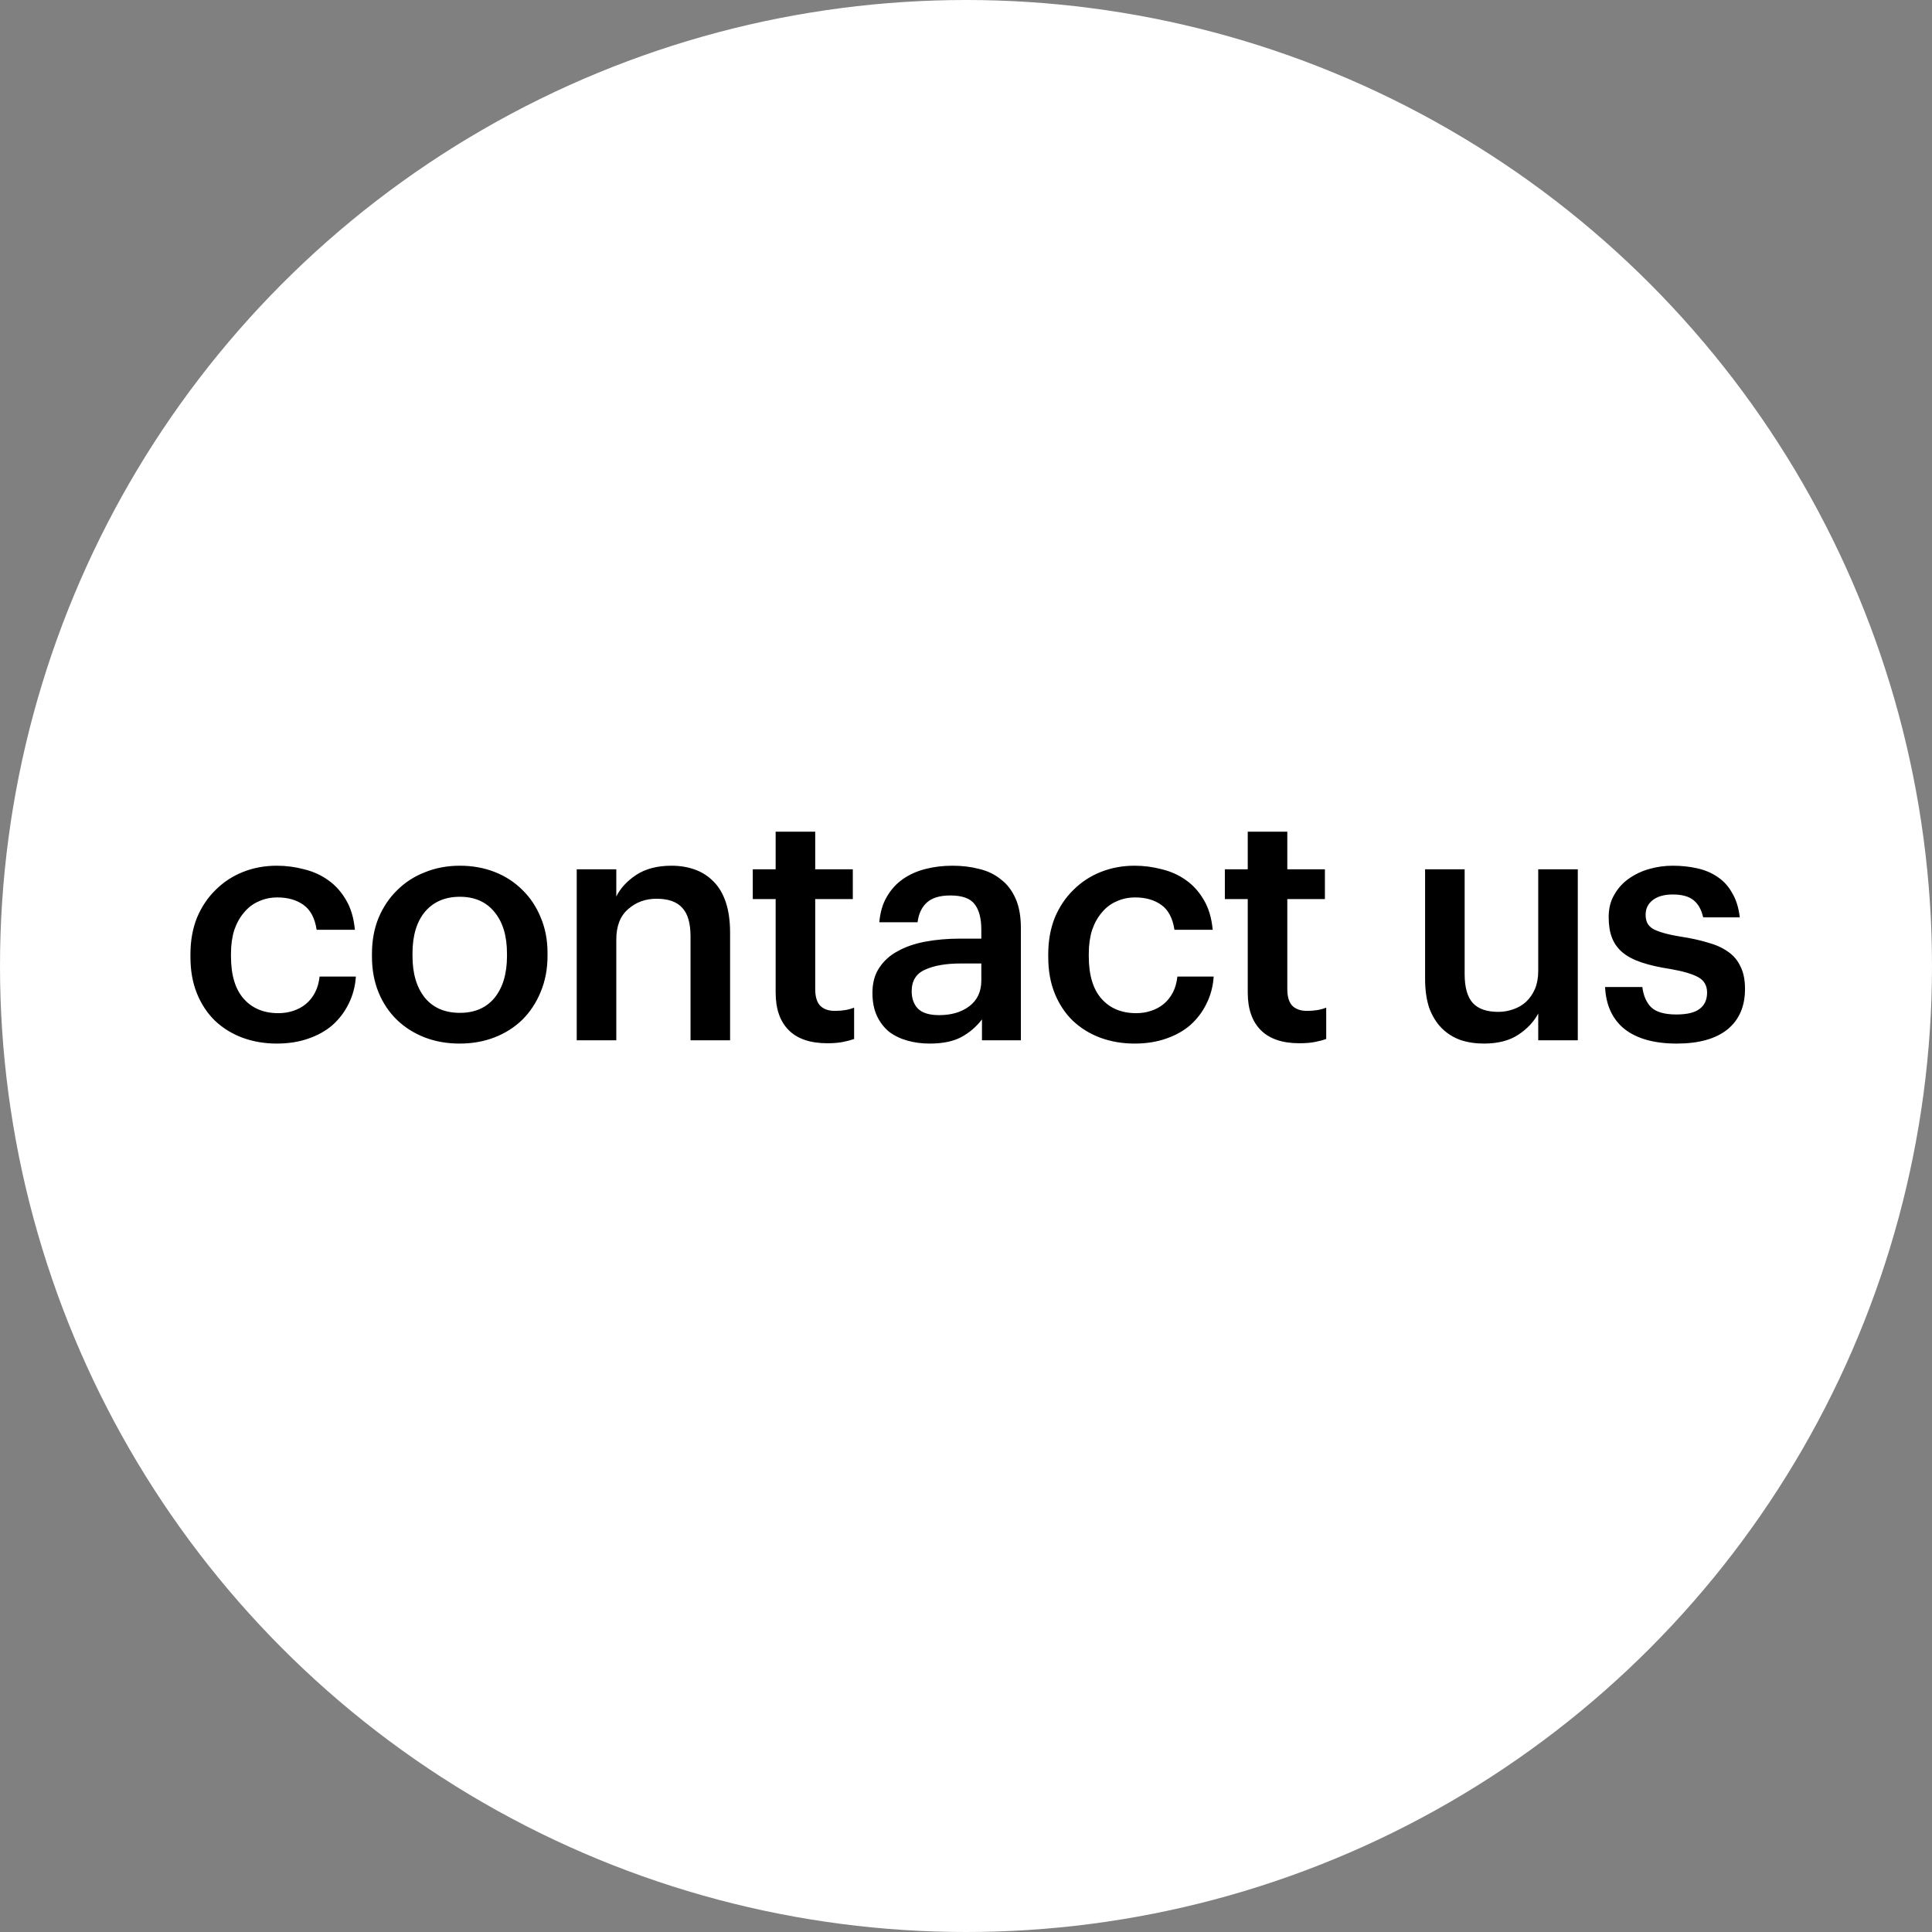 <?xml version="1.0" encoding="UTF-8"?>
<svg xmlns="http://www.w3.org/2000/svg" width="130" height="130" viewBox="0 0 130 130" fill="none">
  <rect x="0" y="0" width="130" height="130" fill="#808080" stroke="none"/>
  <circle cx="65" cy="65" r="65" fill="white"></circle>
  <path d="M18.622 70.22C17.801 70.22 17.031 70.088 16.312 69.824C15.608 69.56 14.992 69.179 14.464 68.68C13.951 68.181 13.547 67.573 13.254 66.854C12.961 66.135 12.814 65.314 12.814 64.39V64.214C12.814 63.305 12.961 62.483 13.254 61.75C13.562 61.017 13.98 60.393 14.508 59.88C15.036 59.352 15.652 58.949 16.356 58.67C17.06 58.391 17.815 58.252 18.622 58.252C19.253 58.252 19.869 58.333 20.47 58.494C21.071 58.641 21.607 58.883 22.076 59.22C22.56 59.557 22.963 60.005 23.286 60.562C23.609 61.105 23.807 61.772 23.88 62.564H21.306C21.189 61.787 20.895 61.229 20.426 60.892C19.957 60.555 19.37 60.386 18.666 60.386C18.211 60.386 17.793 60.474 17.412 60.65C17.031 60.811 16.701 61.061 16.422 61.398C16.143 61.721 15.923 62.117 15.762 62.586C15.615 63.055 15.542 63.583 15.542 64.17V64.346C15.542 65.607 15.828 66.561 16.4 67.206C16.972 67.851 17.749 68.174 18.732 68.174C19.084 68.174 19.414 68.123 19.722 68.02C20.045 67.917 20.331 67.763 20.58 67.558C20.829 67.353 21.035 67.096 21.196 66.788C21.357 66.48 21.46 66.121 21.504 65.71H23.946C23.902 66.37 23.741 66.979 23.462 67.536C23.198 68.079 22.839 68.555 22.384 68.966C21.929 69.362 21.379 69.67 20.734 69.89C20.103 70.11 19.399 70.22 18.622 70.22ZM30.946 68.152C31.944 68.152 32.721 67.815 33.278 67.14C33.836 66.451 34.114 65.512 34.114 64.324V64.17C34.114 62.982 33.836 62.051 33.278 61.376C32.721 60.687 31.944 60.342 30.946 60.342C29.949 60.342 29.164 60.679 28.592 61.354C28.035 62.029 27.756 62.96 27.756 64.148V64.324C27.756 65.512 28.035 66.451 28.592 67.14C29.15 67.815 29.934 68.152 30.946 68.152ZM30.924 70.22C30.074 70.22 29.289 70.081 28.57 69.802C27.852 69.523 27.228 69.127 26.7 68.614C26.172 68.101 25.762 67.485 25.468 66.766C25.175 66.047 25.028 65.248 25.028 64.368V64.192C25.028 63.297 25.175 62.491 25.468 61.772C25.776 61.039 26.194 60.415 26.722 59.902C27.25 59.374 27.874 58.971 28.592 58.692C29.311 58.399 30.096 58.252 30.946 58.252C31.782 58.252 32.56 58.391 33.278 58.67C33.997 58.949 34.62 59.352 35.148 59.88C35.676 60.393 36.087 61.009 36.38 61.728C36.688 62.447 36.842 63.246 36.842 64.126V64.302C36.842 65.197 36.688 66.011 36.38 66.744C36.087 67.463 35.676 68.086 35.148 68.614C34.62 69.127 33.997 69.523 33.278 69.802C32.56 70.081 31.775 70.22 30.924 70.22ZM38.807 58.494H41.469V60.32C41.748 59.763 42.196 59.279 42.812 58.868C43.442 58.457 44.234 58.252 45.188 58.252C45.76 58.252 46.288 58.34 46.772 58.516C47.255 58.692 47.673 58.963 48.026 59.33C48.377 59.682 48.649 60.144 48.84 60.716C49.03 61.288 49.126 61.97 49.126 62.762V70H46.464V63.004C46.464 62.124 46.28 61.486 45.913 61.09C45.547 60.679 44.968 60.474 44.175 60.474C43.428 60.474 42.789 60.709 42.261 61.178C41.733 61.633 41.469 62.315 41.469 63.224V70H38.807V58.494ZM55.668 70.198C54.524 70.198 53.659 69.905 53.072 69.318C52.486 68.731 52.192 67.888 52.192 66.788V60.496H50.652V58.494H52.192V55.964H54.854V58.494H57.384V60.496H54.854V66.546C54.854 67.059 54.964 67.433 55.184 67.668C55.419 67.903 55.749 68.02 56.174 68.02C56.688 68.02 57.12 67.947 57.472 67.8V69.912C57.267 69.985 57.018 70.051 56.724 70.11C56.431 70.169 56.079 70.198 55.668 70.198ZM62.555 70.22C62.027 70.22 61.528 70.154 61.059 70.022C60.59 69.89 60.179 69.692 59.827 69.428C59.489 69.149 59.218 68.797 59.013 68.372C58.807 67.932 58.705 67.411 58.705 66.81C58.705 66.135 58.859 65.571 59.167 65.116C59.475 64.647 59.893 64.273 60.421 63.994C60.949 63.701 61.572 63.488 62.291 63.356C63.01 63.224 63.779 63.158 64.601 63.158H66.031V62.564C66.031 61.787 65.877 61.207 65.569 60.826C65.275 60.445 64.733 60.254 63.941 60.254C63.237 60.254 62.709 60.415 62.357 60.738C62.02 61.046 61.814 61.486 61.741 62.058H59.167C59.225 61.383 59.394 60.811 59.673 60.342C59.952 59.858 60.311 59.462 60.751 59.154C61.191 58.846 61.697 58.619 62.269 58.472C62.841 58.325 63.45 58.252 64.095 58.252C64.74 58.252 65.341 58.325 65.899 58.472C66.456 58.604 66.94 58.839 67.351 59.176C67.776 59.499 68.106 59.931 68.341 60.474C68.576 61.002 68.693 61.662 68.693 62.454V70H66.075V68.592C65.694 69.091 65.231 69.487 64.689 69.78C64.146 70.073 63.435 70.22 62.555 70.22ZM63.193 68.306C64.014 68.306 64.689 68.108 65.217 67.712C65.76 67.301 66.031 66.722 66.031 65.974V64.83H64.667C63.655 64.83 62.848 64.969 62.247 65.248C61.645 65.512 61.345 65.996 61.345 66.7C61.345 67.184 61.484 67.573 61.763 67.866C62.056 68.159 62.533 68.306 63.193 68.306ZM76.342 70.22C75.521 70.22 74.751 70.088 74.032 69.824C73.328 69.56 72.712 69.179 72.184 68.68C71.671 68.181 71.267 67.573 70.974 66.854C70.681 66.135 70.534 65.314 70.534 64.39V64.214C70.534 63.305 70.681 62.483 70.974 61.75C71.282 61.017 71.7 60.393 72.228 59.88C72.756 59.352 73.372 58.949 74.076 58.67C74.78 58.391 75.535 58.252 76.342 58.252C76.973 58.252 77.589 58.333 78.19 58.494C78.791 58.641 79.327 58.883 79.796 59.22C80.28 59.557 80.683 60.005 81.006 60.562C81.329 61.105 81.527 61.772 81.6 62.564H79.026C78.909 61.787 78.615 61.229 78.146 60.892C77.677 60.555 77.09 60.386 76.386 60.386C75.931 60.386 75.513 60.474 75.132 60.65C74.751 60.811 74.421 61.061 74.142 61.398C73.863 61.721 73.643 62.117 73.482 62.586C73.335 63.055 73.262 63.583 73.262 64.17V64.346C73.262 65.607 73.548 66.561 74.12 67.206C74.692 67.851 75.469 68.174 76.452 68.174C76.804 68.174 77.134 68.123 77.442 68.02C77.765 67.917 78.051 67.763 78.3 67.558C78.549 67.353 78.755 67.096 78.916 66.788C79.077 66.48 79.18 66.121 79.224 65.71H81.666C81.622 66.37 81.461 66.979 81.182 67.536C80.918 68.079 80.559 68.555 80.104 68.966C79.649 69.362 79.099 69.67 78.454 69.89C77.823 70.11 77.119 70.22 76.342 70.22ZM87.434 70.198C86.29 70.198 85.425 69.905 84.838 69.318C84.252 68.731 83.958 67.888 83.958 66.788V60.496H82.418V58.494H83.958V55.964H86.62V58.494H89.15V60.496H86.62V66.546C86.62 67.059 86.73 67.433 86.95 67.668C87.185 67.903 87.515 68.02 87.94 68.02C88.454 68.02 88.886 67.947 89.238 67.8V69.912C89.033 69.985 88.784 70.051 88.49 70.11C88.197 70.169 87.845 70.198 87.434 70.198ZM99.852 70.22C99.279 70.22 98.751 70.139 98.267 69.978C97.784 69.802 97.365 69.538 97.013 69.186C96.662 68.834 96.383 68.387 96.177 67.844C95.987 67.287 95.891 66.627 95.891 65.864V58.494H98.553V65.556C98.553 66.436 98.737 67.081 99.103 67.492C99.47 67.888 100.042 68.086 100.82 68.086C101.172 68.086 101.509 68.027 101.832 67.91C102.169 67.793 102.455 67.624 102.69 67.404C102.939 67.169 103.137 66.883 103.284 66.546C103.43 66.194 103.504 65.791 103.504 65.336V58.494H106.166V70H103.504V68.196C103.21 68.753 102.763 69.23 102.162 69.626C101.56 70.022 100.79 70.22 99.852 70.22ZM112.82 70.22C111.324 70.22 110.158 69.897 109.322 69.252C108.5 68.592 108.06 67.646 108.002 66.414H110.51C110.583 67.001 110.781 67.455 111.104 67.778C111.441 68.101 112.006 68.262 112.798 68.262C113.516 68.262 114.037 68.137 114.36 67.888C114.697 67.639 114.866 67.272 114.866 66.788C114.866 66.319 114.668 65.974 114.272 65.754C113.876 65.534 113.252 65.351 112.402 65.204C111.639 65.087 110.994 64.94 110.466 64.764C109.938 64.588 109.505 64.361 109.168 64.082C108.845 63.803 108.61 63.473 108.464 63.092C108.317 62.711 108.244 62.249 108.244 61.706C108.244 61.134 108.368 60.635 108.618 60.21C108.867 59.77 109.19 59.411 109.586 59.132C109.996 58.839 110.458 58.619 110.972 58.472C111.485 58.325 112.013 58.252 112.556 58.252C113.142 58.252 113.692 58.311 114.206 58.428C114.734 58.545 115.196 58.743 115.592 59.022C115.988 59.286 116.31 59.645 116.56 60.1C116.824 60.54 116.992 61.083 117.066 61.728H114.602C114.484 61.2 114.264 60.811 113.942 60.562C113.634 60.313 113.172 60.188 112.556 60.188C111.984 60.188 111.536 60.313 111.214 60.562C110.891 60.811 110.73 61.141 110.73 61.552C110.73 61.757 110.766 61.941 110.84 62.102C110.913 62.249 111.038 62.381 111.214 62.498C111.404 62.601 111.654 62.696 111.962 62.784C112.27 62.872 112.651 62.953 113.106 63.026C113.78 63.129 114.382 63.261 114.91 63.422C115.452 63.569 115.907 63.774 116.274 64.038C116.64 64.287 116.919 64.617 117.11 65.028C117.315 65.424 117.418 65.93 117.418 66.546C117.418 67.719 117.022 68.629 116.23 69.274C115.438 69.905 114.301 70.22 112.82 70.22Z" fill="black"></path>
</svg>
